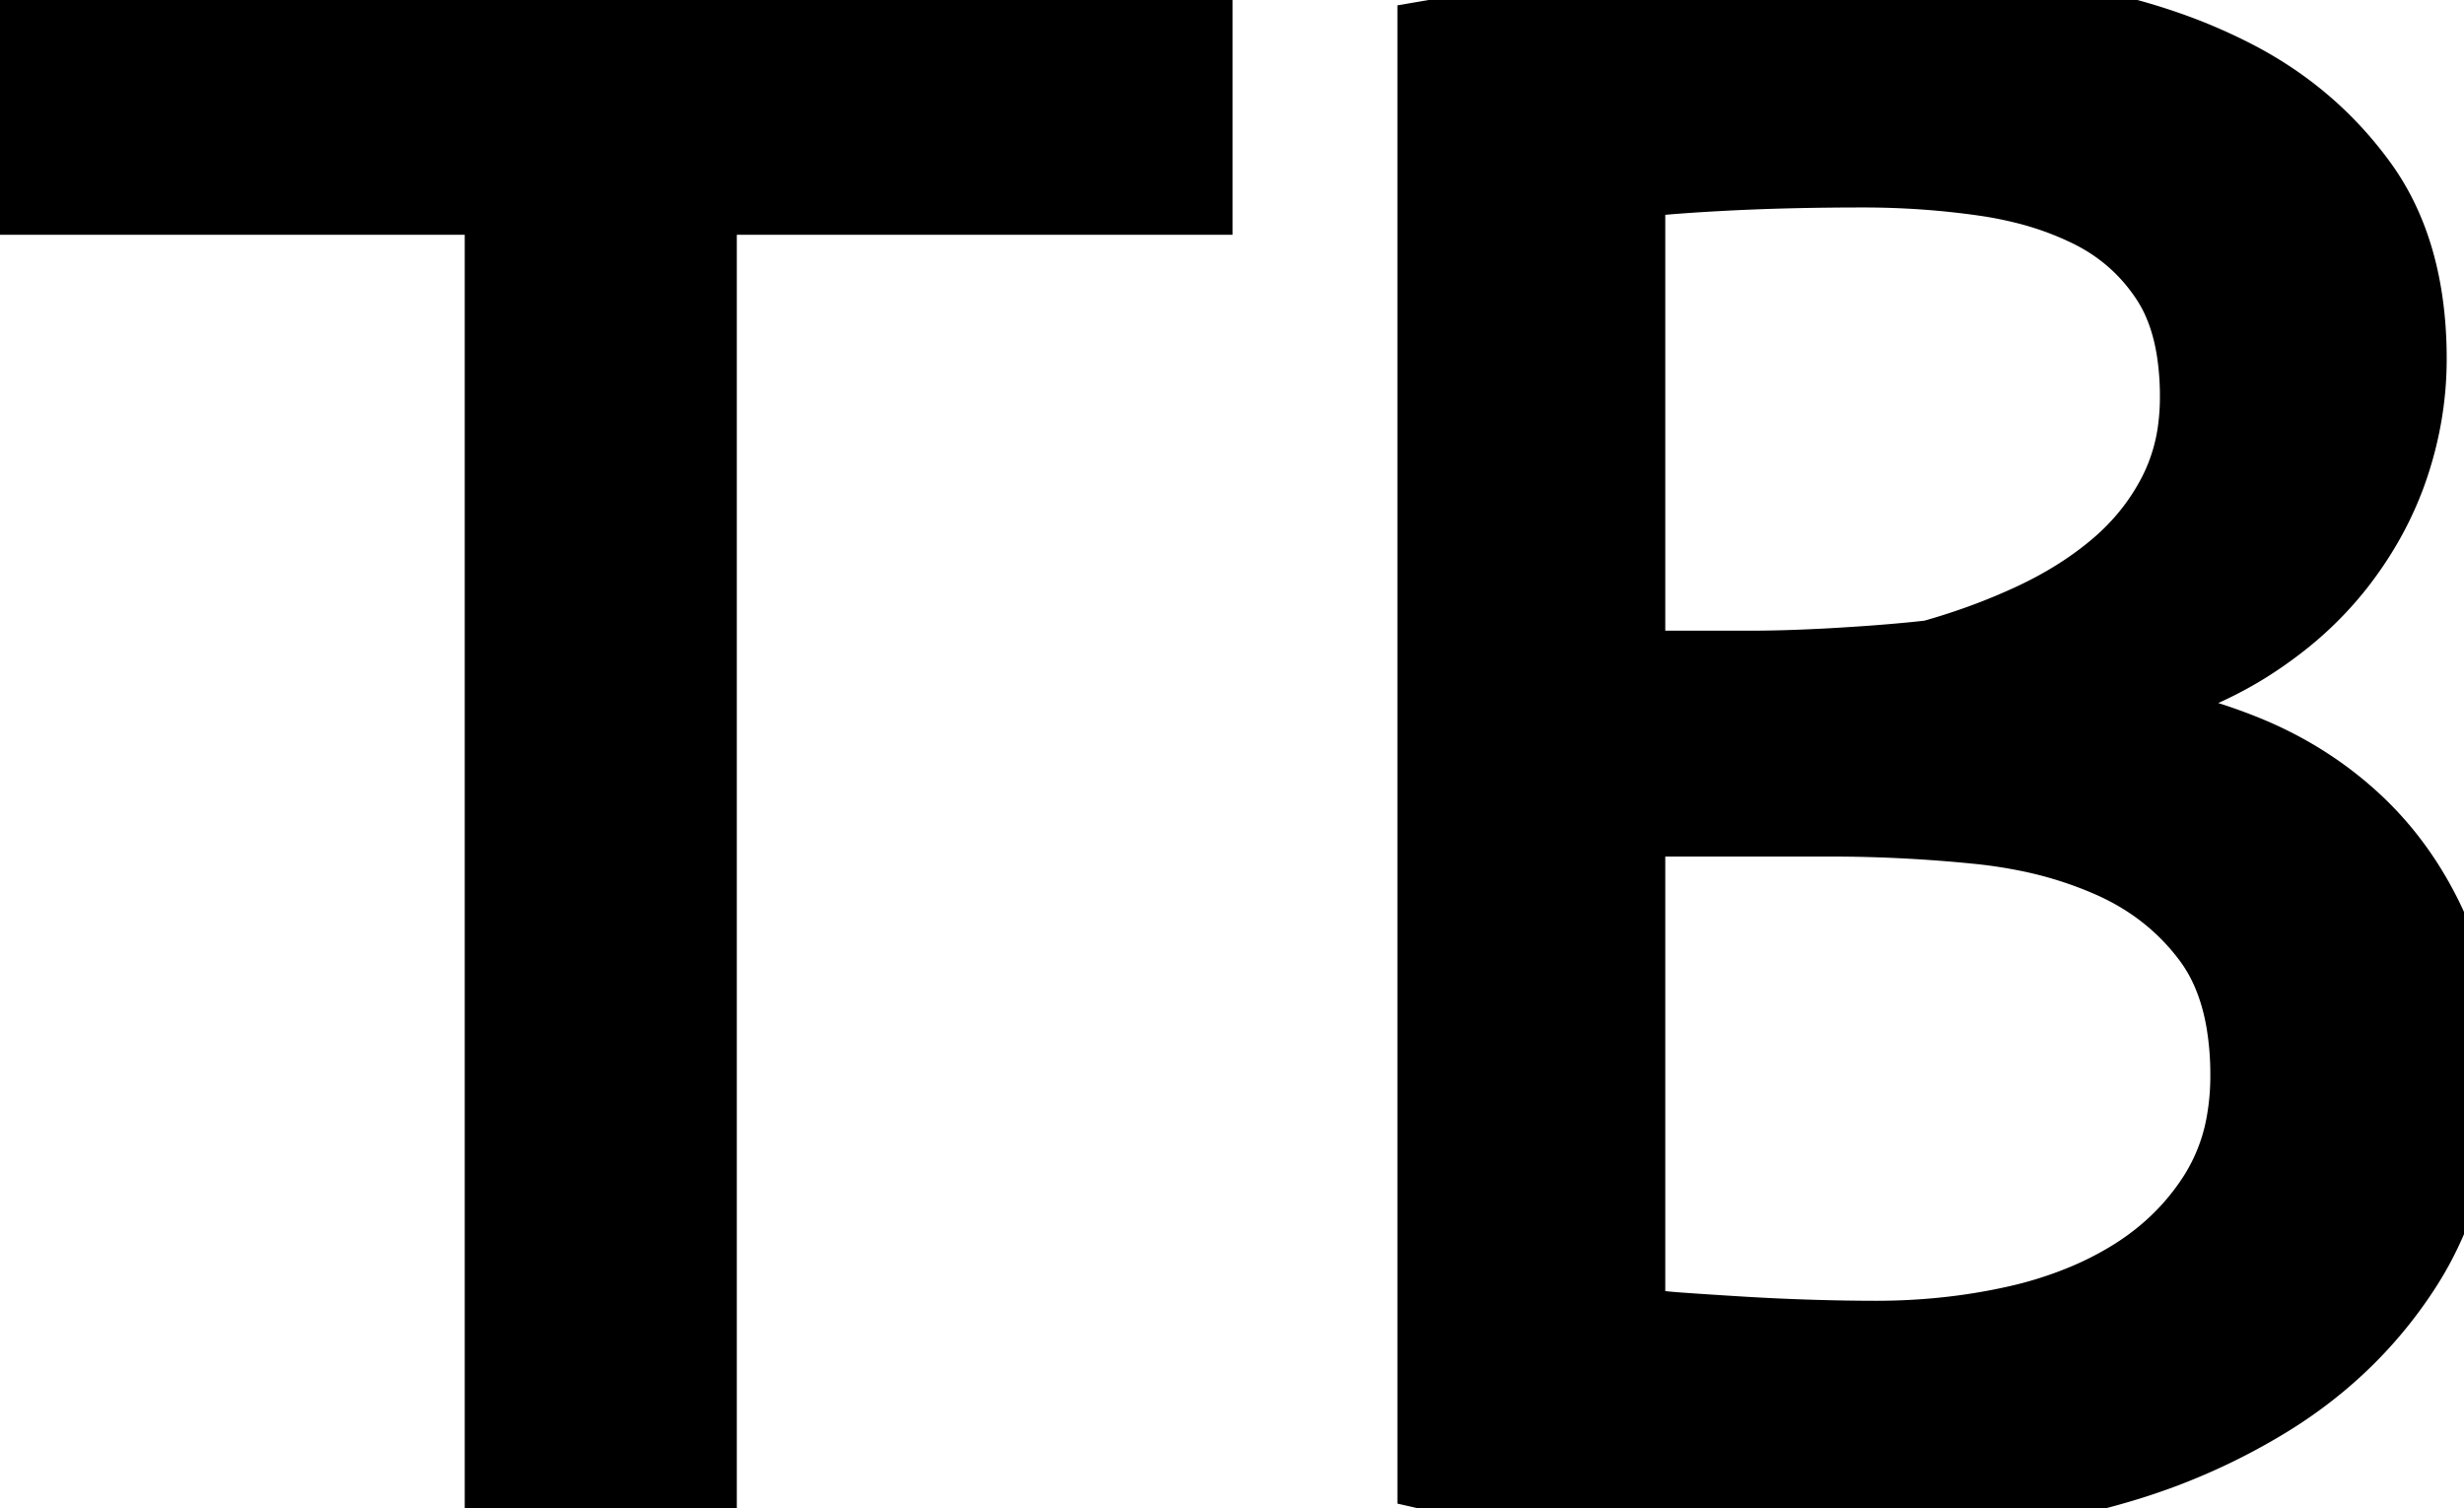 <svg width="37.536" height="22.976" viewBox="0 0 37.536 22.976" xmlns="http://www.w3.org/2000/svg"><g id="svgGroup" stroke-linecap="round" fill-rule="evenodd" font-size="9pt" stroke="#000" stroke-width="0.25mm" fill="#000" style="stroke:#000;stroke-width:0.25mm;fill:#000"><path d="M 18.304 0.288 L 18.304 3.104 L 10.752 3.104 L 10.752 22.688 L 7.552 22.688 L 7.552 3.104 L 0 3.104 L 0 0.288 L 18.304 0.288 Z M 32.224 10.72 L 32.224 10.848 Q 33.248 10.976 34.208 11.36 Q 35.168 11.744 35.904 12.416 Q 36.64 13.088 37.088 14.048 A 4.611 4.611 0 0 1 37.444 15.203 Q 37.536 15.726 37.536 16.32 A 6.269 6.269 0 0 1 37.354 17.862 A 4.973 4.973 0 0 1 36.736 19.312 Q 35.936 20.576 34.624 21.392 A 9.479 9.479 0 0 1 32.295 22.426 A 11.088 11.088 0 0 1 31.664 22.592 Q 30.016 22.976 28.352 22.976 Q 27.956 22.976 27.439 22.968 A 107.799 107.799 0 0 1 26.944 22.96 Q 26.112 22.944 25.2 22.896 Q 24.288 22.848 23.376 22.768 Q 22.464 22.688 21.76 22.528 L 21.76 0.48 Q 23.072 0.256 24.832 0.128 Q 26.592 0 28.608 0 A 17.173 17.173 0 0 1 31.077 0.184 A 19.171 19.171 0 0 1 31.44 0.24 A 9.417 9.417 0 0 1 33.234 0.713 A 8.119 8.119 0 0 1 34.08 1.088 Q 35.264 1.696 36.032 2.752 Q 36.758 3.75 36.798 5.292 A 6.999 6.999 0 0 1 36.8 5.472 Q 36.8 6.304 36.528 7.12 Q 36.256 7.936 35.696 8.656 A 5.214 5.214 0 0 1 34.734 9.6 A 6.283 6.283 0 0 1 34.272 9.92 A 5.694 5.694 0 0 1 33.133 10.464 A 7.431 7.431 0 0 1 32.224 10.72 Z M 24.896 12.576 L 24.896 20.064 A 1.675 1.675 0 0 0 25.04 20.097 Q 25.198 20.128 25.423 20.148 A 7.419 7.419 0 0 0 25.568 20.16 Q 26.016 20.192 26.544 20.224 Q 27.072 20.256 27.6 20.272 Q 28.128 20.288 28.576 20.288 Q 29.664 20.288 30.672 20.064 A 6.136 6.136 0 0 0 31.757 19.719 A 5.048 5.048 0 0 0 32.448 19.36 Q 33.216 18.88 33.68 18.144 A 2.966 2.966 0 0 0 34.089 17.054 A 3.94 3.94 0 0 0 34.144 16.384 A 4.742 4.742 0 0 0 34.078 15.566 Q 33.999 15.116 33.826 14.754 A 2.422 2.422 0 0 0 33.584 14.352 Q 33.024 13.6 32.128 13.2 A 6.058 6.058 0 0 0 30.856 12.799 A 7.525 7.525 0 0 0 30.112 12.688 Q 28.992 12.576 27.904 12.576 L 24.896 12.576 Z M 24.896 10.08 L 26.656 10.08 A 18.809 18.809 0 0 0 27.225 10.071 Q 27.517 10.062 27.843 10.045 A 33.5 33.5 0 0 0 28.064 10.032 Q 28.614 9.999 29.043 9.958 A 16.126 16.126 0 0 0 29.408 9.92 Q 30.208 9.696 30.928 9.36 Q 31.648 9.024 32.192 8.56 Q 32.736 8.096 33.056 7.472 A 2.902 2.902 0 0 0 33.35 6.49 A 3.657 3.657 0 0 0 33.376 6.048 A 4.471 4.471 0 0 0 33.325 5.351 Q 33.266 4.975 33.137 4.669 A 2.223 2.223 0 0 0 32.944 4.304 Q 32.512 3.648 31.808 3.296 A 4.836 4.836 0 0 0 30.802 2.931 A 6.029 6.029 0 0 0 30.208 2.816 Q 29.312 2.688 28.384 2.688 Q 27.264 2.688 26.32 2.736 Q 25.597 2.773 25.146 2.819 A 8.311 8.311 0 0 0 24.896 2.848 L 24.896 10.08 Z" vector-effect="non-scaling-stroke"/></g></svg>
